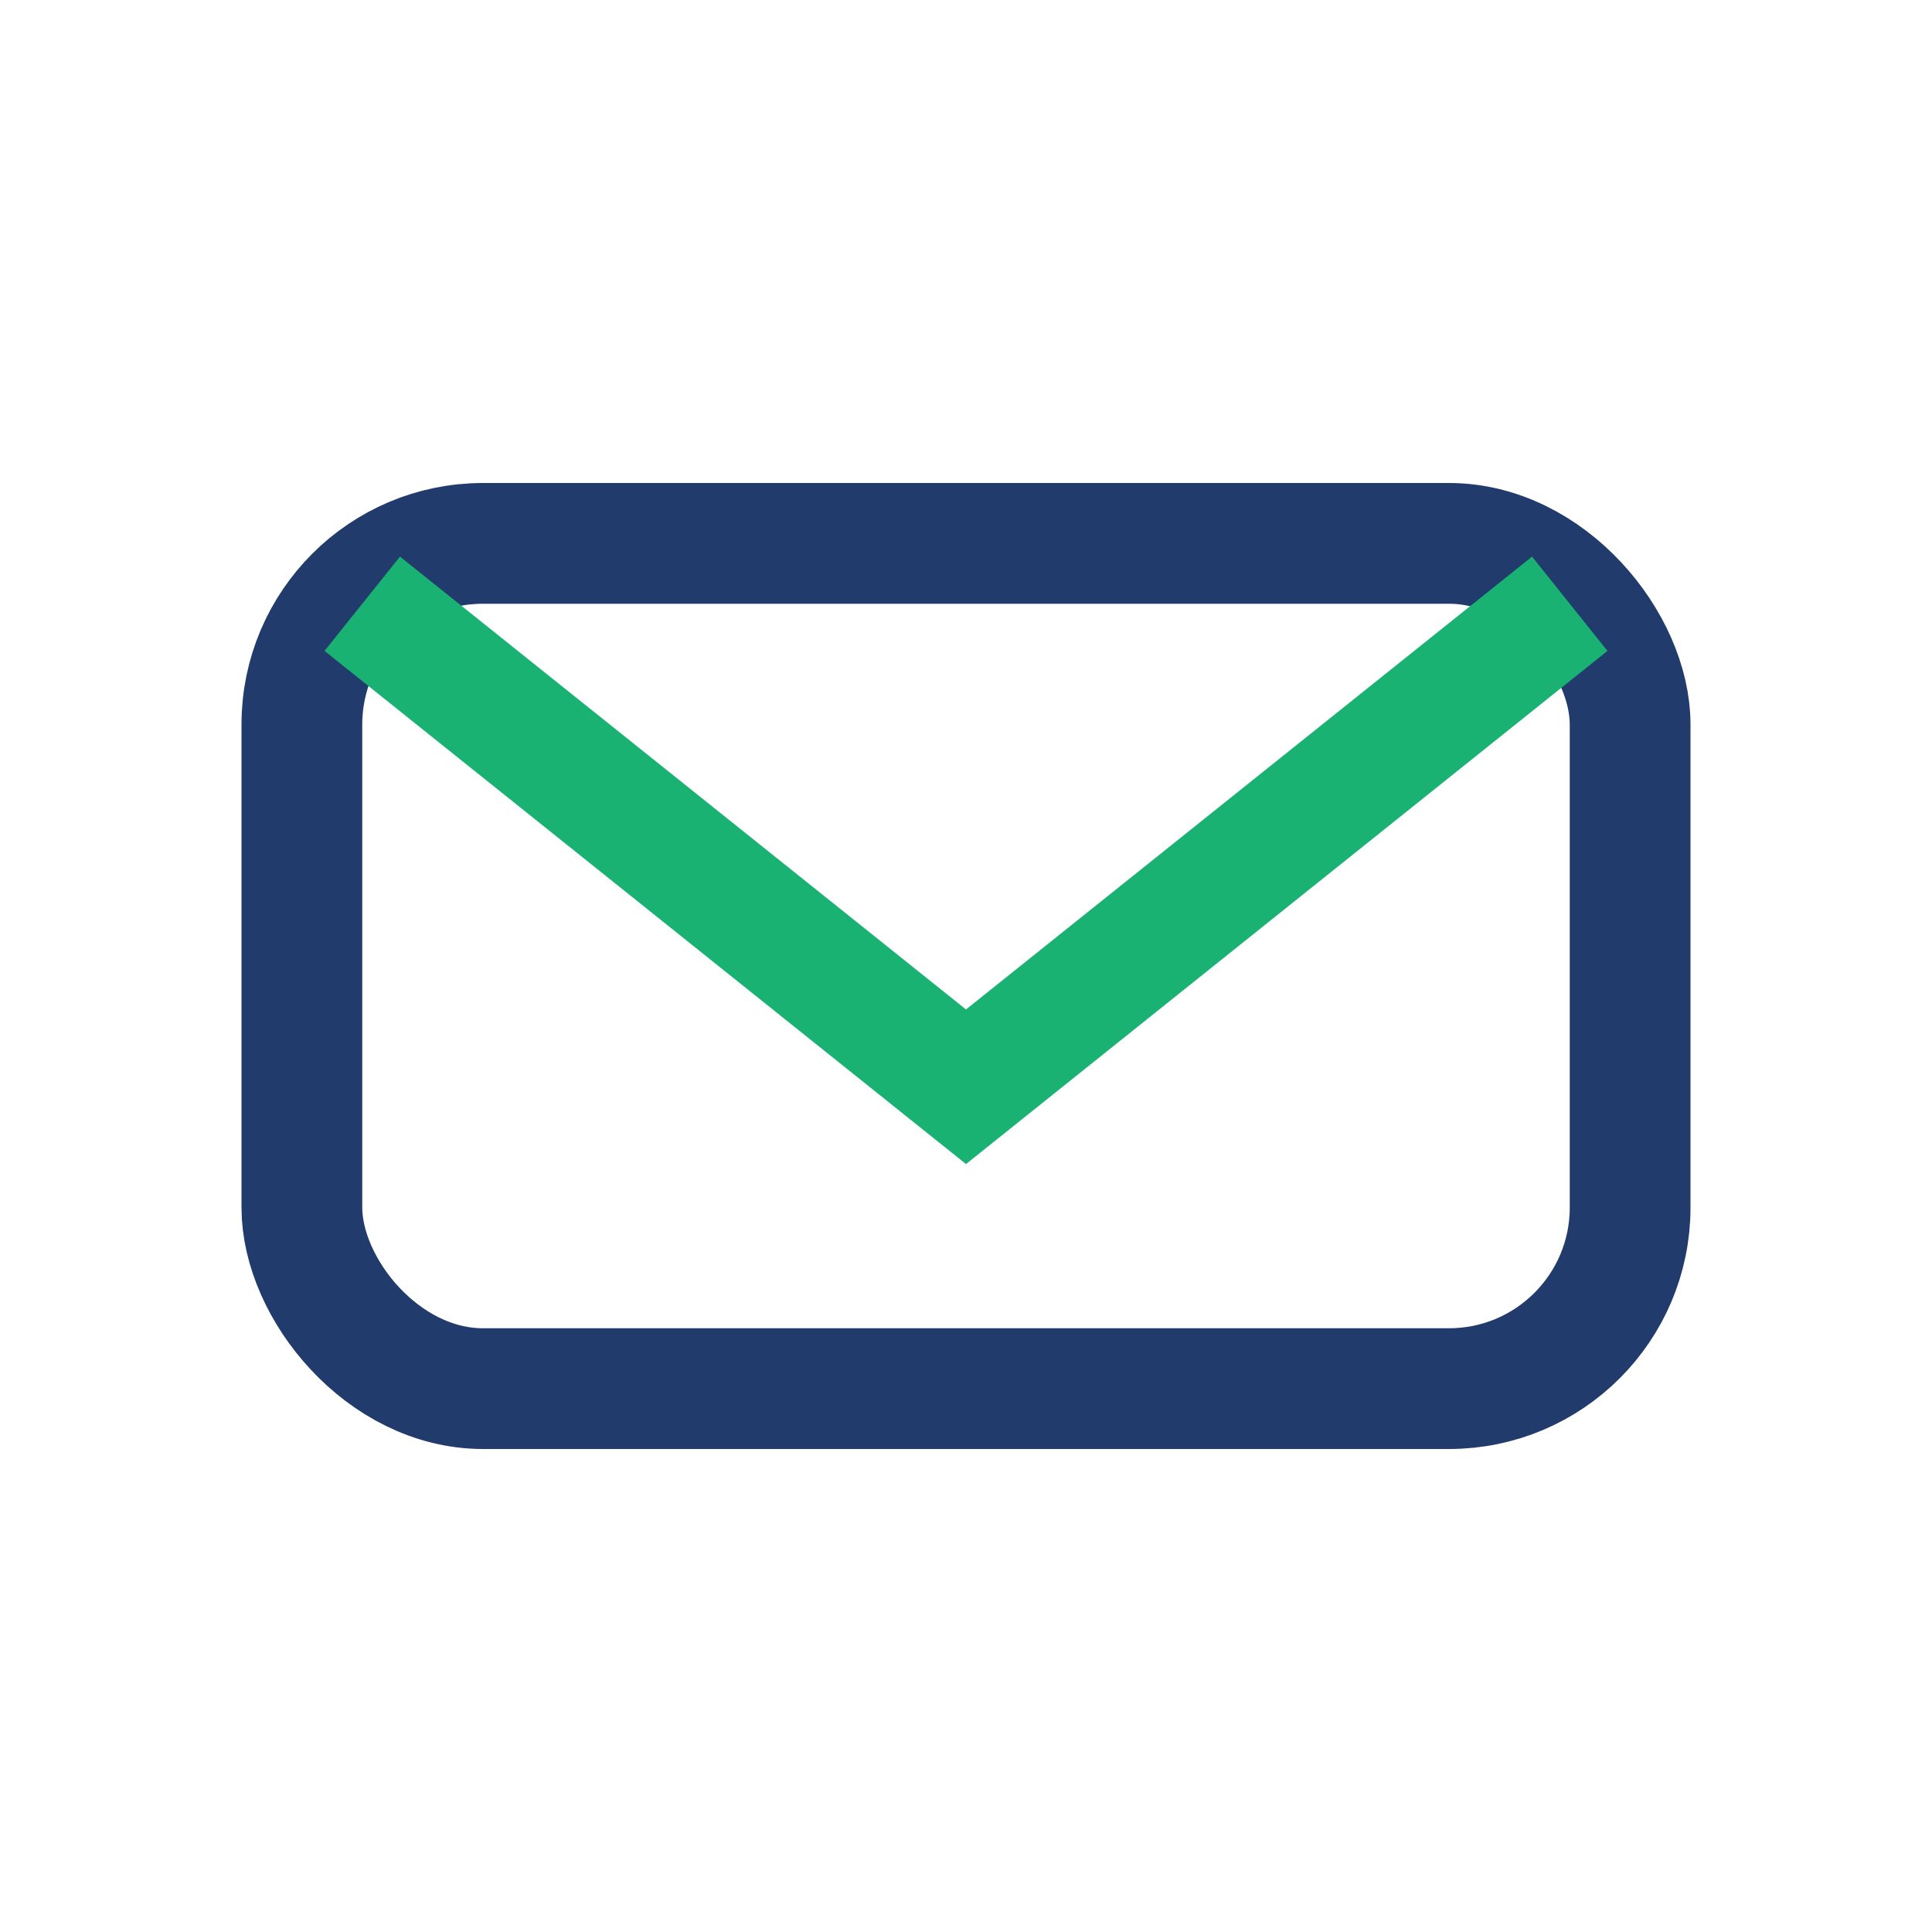 <?xml version="1.0" encoding="UTF-8"?>
<svg xmlns="http://www.w3.org/2000/svg" width="32" height="32" viewBox="0 0 32 32"><rect x="5" y="9" width="22" height="14" rx="3" fill="none" stroke="#213C6C" stroke-width="2"/><path d="M6 10l10 8 10-8" stroke="#19B272" stroke-width="2" fill="none"/></svg>